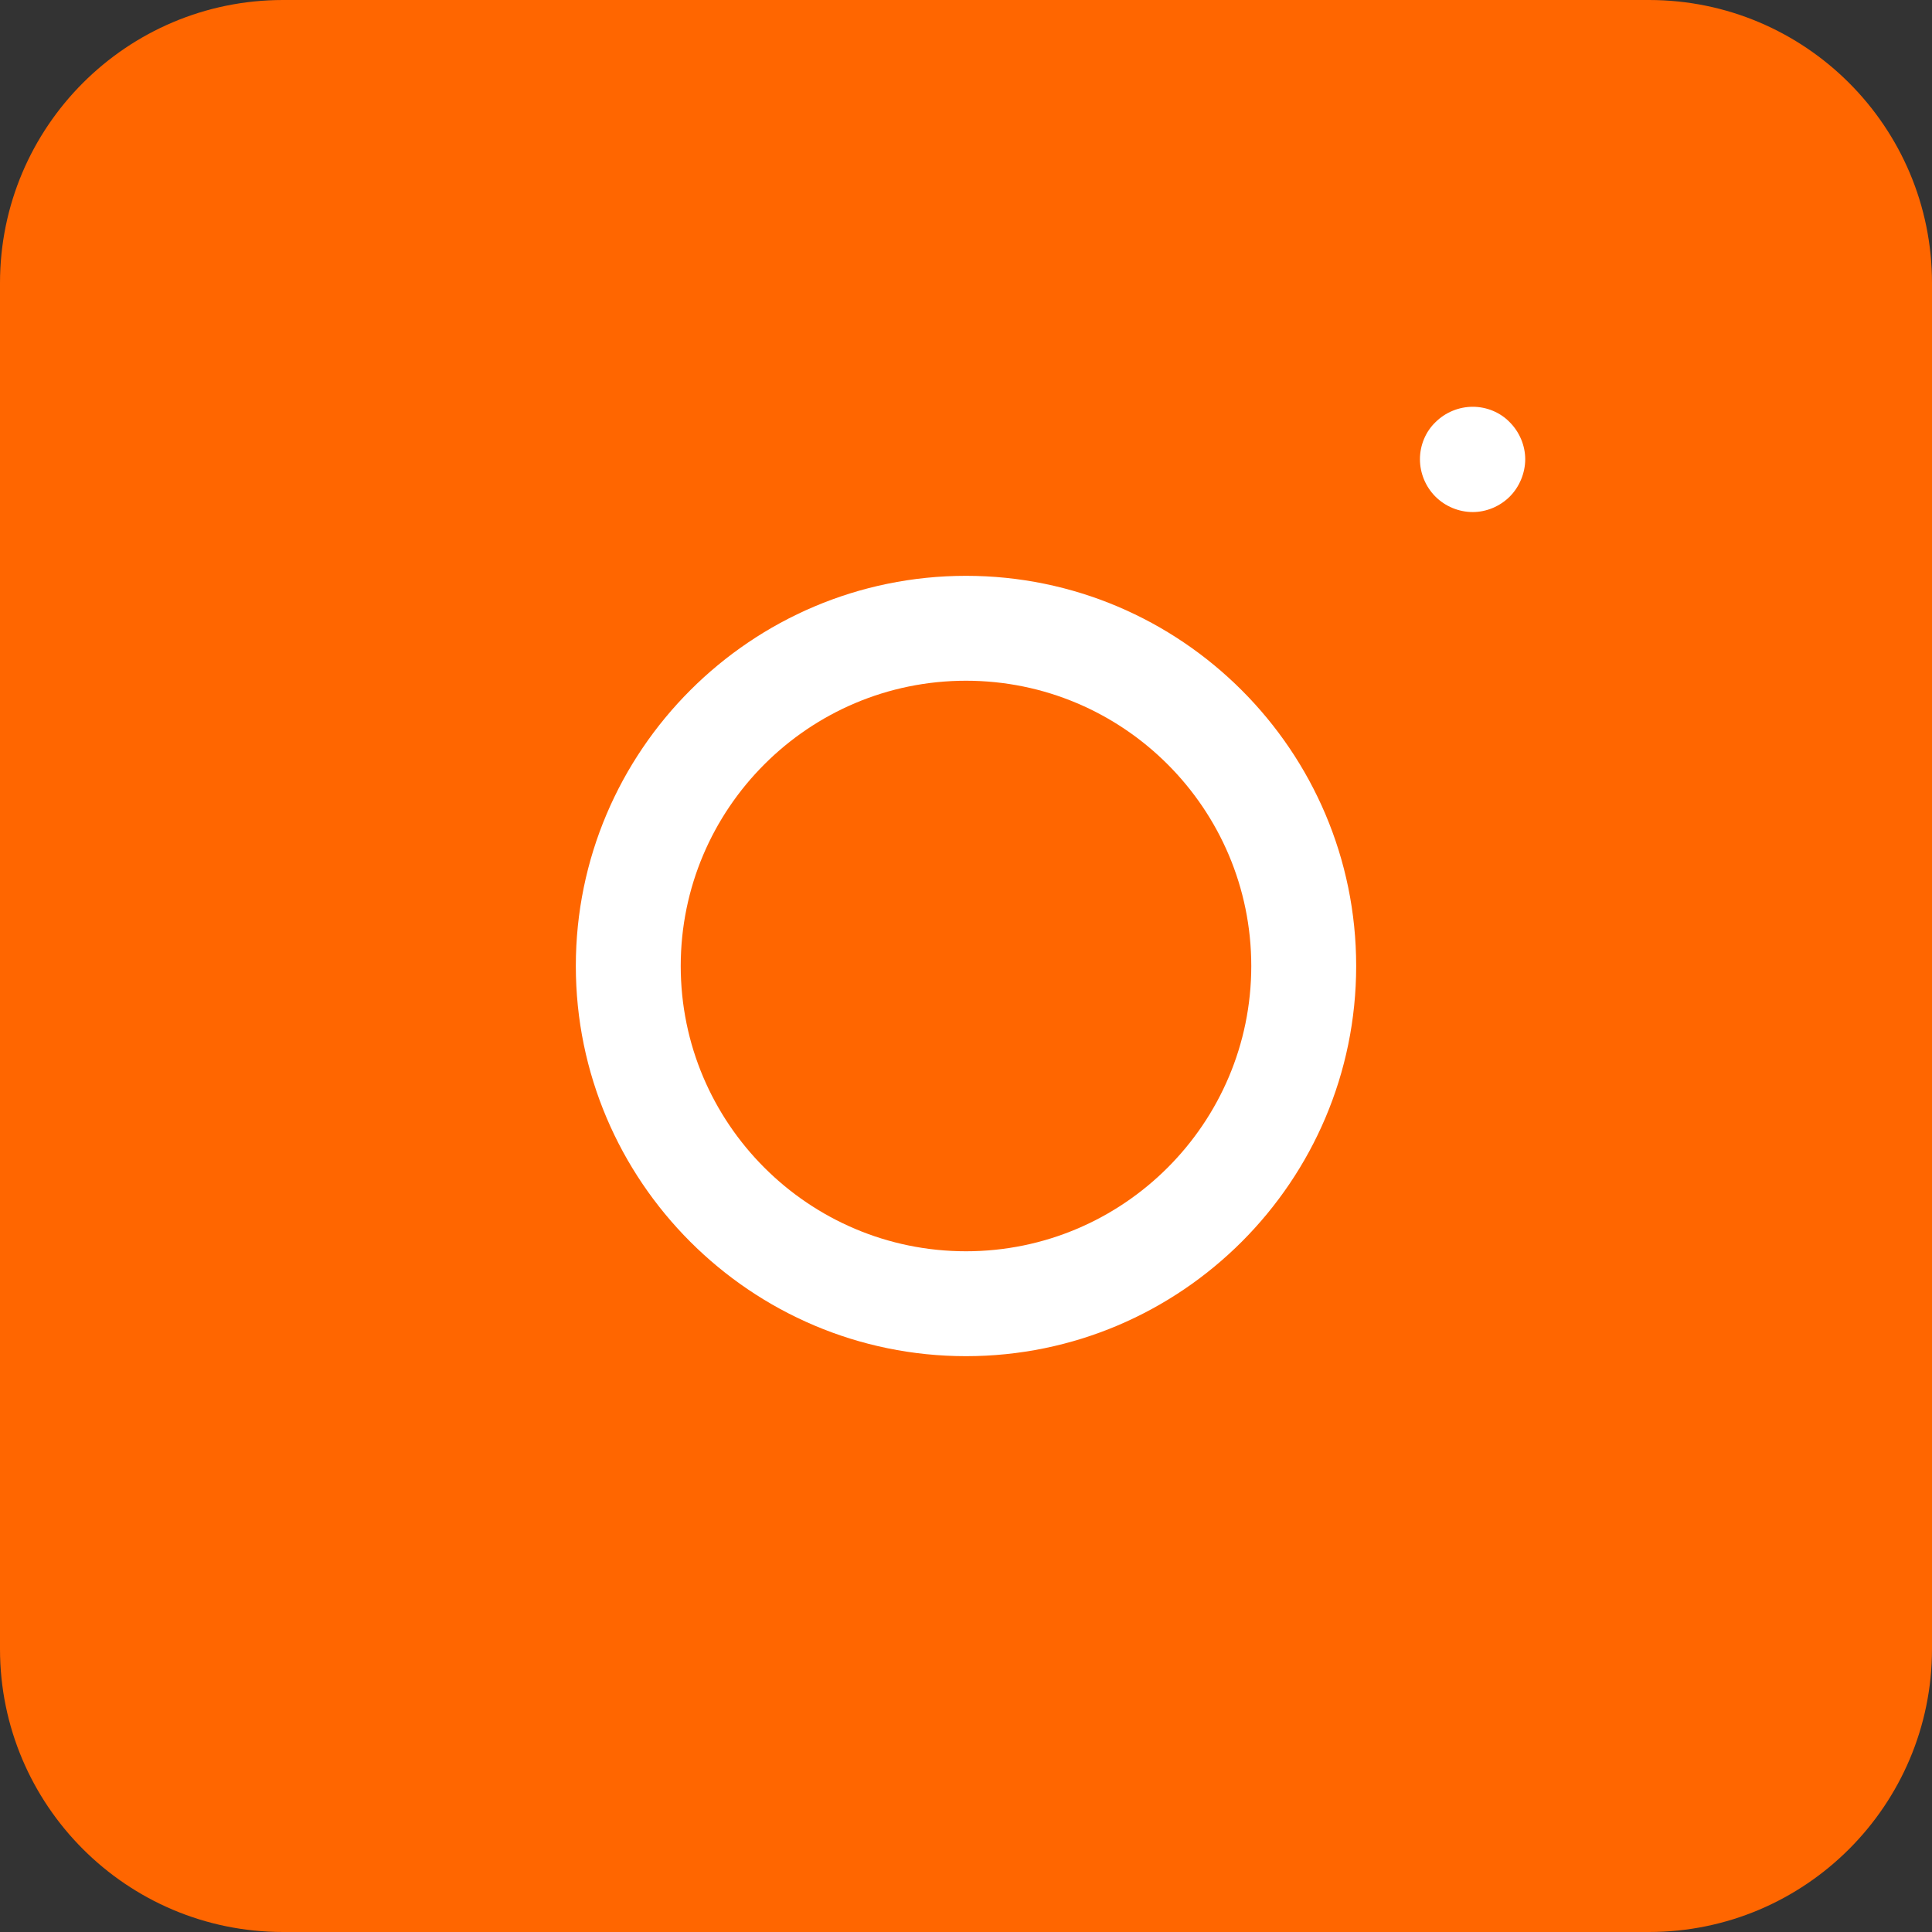 <?xml version="1.0" encoding="UTF-8"?> <!-- Generator: Adobe Illustrator 21.0.0, SVG Export Plug-In . SVG Version: 6.00 Build 0) --> <svg xmlns="http://www.w3.org/2000/svg" xmlns:xlink="http://www.w3.org/1999/xlink" id="Слой_1" x="0px" y="0px" viewBox="0 0 512 512" style="enable-background:new 0 0 512 512;" xml:space="preserve"><rect x="0" y="0" width="512" height="512" fill="#333333" stroke="none"/> <style type="text/css"> .st0{fill:#FF6600;} .st1{display:none;} .st2{display:inline;fill:#FF6600;} .st3{fill:#FFFFFF;} .st4{display:inline;} </style> <g> <path class="st0" d="M437,0H75C33.6,0,0,33.6,0,75v362c0,41.4,33.6,75,75,75h151V331h-60v-90h60v-61c0-49.6,40.4-90,90-90h91v90 h-91v61h91l-15,90h-76v181h121c41.4,0,75-33.6,75-75V75C512,33.6,478.4,0,437,0z"></path> </g> <g class="st1"> <path class="st0" d="M213.3,289l78.9-45.5l-78.9-45.5L213.3,289L213.3,289z"></path> <path class="st2" d="M451.1,1H36C16.6,1,1,16.6,1,36V451c0,19.4,15.6,35.1,35,35.1H451c19.3,0,35-15.6,35-35V36 C486.1,16.6,470.5,1,451.1,1z M395.1,243.8c0,0,0,49.2-6.3,73c-3.5,13-13.7,23.2-26.7,26.7c-23.8,6.2-118.6,6.2-118.6,6.2 s-94.7,0-118.6-6.5c-13-3.5-23.2-13.7-26.7-26.7C92,293,92,243.5,92,243.5s0-49.2,6.3-72.9c3.5-13,14-23.5,26.7-27 c23.8-6.3,118.6-6.3,118.6-6.3s94.8,0,118.6,6.5c13,3.5,23.2,13.7,26.7,26.7C395.3,194.4,395.1,243.8,395.1,243.8z"></path> </g> <g id="Слой_2"> <path class="st0" d="M382,512H148c-6.6,0-12-5.4-12-12v-42c0-6.6,5.4-12,12-12h234c6.6,0,12,5.4,12,12v42 C394,506.6,388.6,512,382,512z"></path> </g> <path class="st3" d="M459,451H48c-6.6,0-12-5.4-12-12V73c0-6.6,5.4-12,12-12h411c6.6,0,12,5.4,12,12v366 C471,445.6,465.6,451,459,451z"></path> <g class="st1"> <g class="st4"> <path class="st0" d="M337,174.2L175.3,274.5c-2.8,1.8-4.1,5.2-3.1,8.4l21.7,69.9c0.5,1.5,2.6,1.3,2.8-0.3l5.3-46.9 c0.2-1.8,1.1-3.5,2.4-4.7l137-121.1C344.6,177,340.7,171.8,337,174.2z"></path> <path class="st0" d="M31,29.1v441h441v-441H31z M398.6,143.7l-50.3,240.7c-2.4,11.3-15.6,16.4-24.9,9.5l-76-55.8l-38.7,39.6 c-6.8,6.9-18.5,4.1-21.5-5.1l-28-88.7l-74.9-22.1c-9.8-2.9-10.4-16.6-0.9-20.3l294.9-114.9C389.5,122.1,401.1,131.9,398.6,143.7z"></path> </g> </g> <g> <g> <g> <path class="st0" d="M256,180.4c-41.7,0-75.6,33.9-75.6,75.6s33.9,75.6,75.6,75.6s75.6-33.9,75.6-75.6S297.7,180.4,256,180.4z"></path> </g> </g> <g> <g> <path class="st0" d="M405.2,18.3H106.8C58,18.3,18.3,58,18.3,106.8v298.3c0,48.8,39.7,88.5,88.5,88.5h298.3 c48.8,0,88.5-39.7,88.5-88.5V106.8C493.7,58,454,18.3,405.2,18.3z M256,359.4c-57,0-103.4-46.4-103.4-103.4S199,152.6,256,152.6 S359.4,199,359.4,256S313,359.4,256,359.4z M400.1,131.6c-2.6,2.6-6.2,4.1-9.8,4.1c-3.7,0-7.3-1.5-9.9-4.1 c-2.6-2.6-4.1-6.2-4.1-9.9c0-3.7,1.5-7.3,4.1-9.8c2.6-2.6,6.2-4.1,9.9-4.1c3.7,0,7.3,1.5,9.8,4.1c2.6,2.6,4.1,6.2,4.1,9.8 S402.7,129,400.1,131.6z"></path> </g> </g> </g> </svg> 